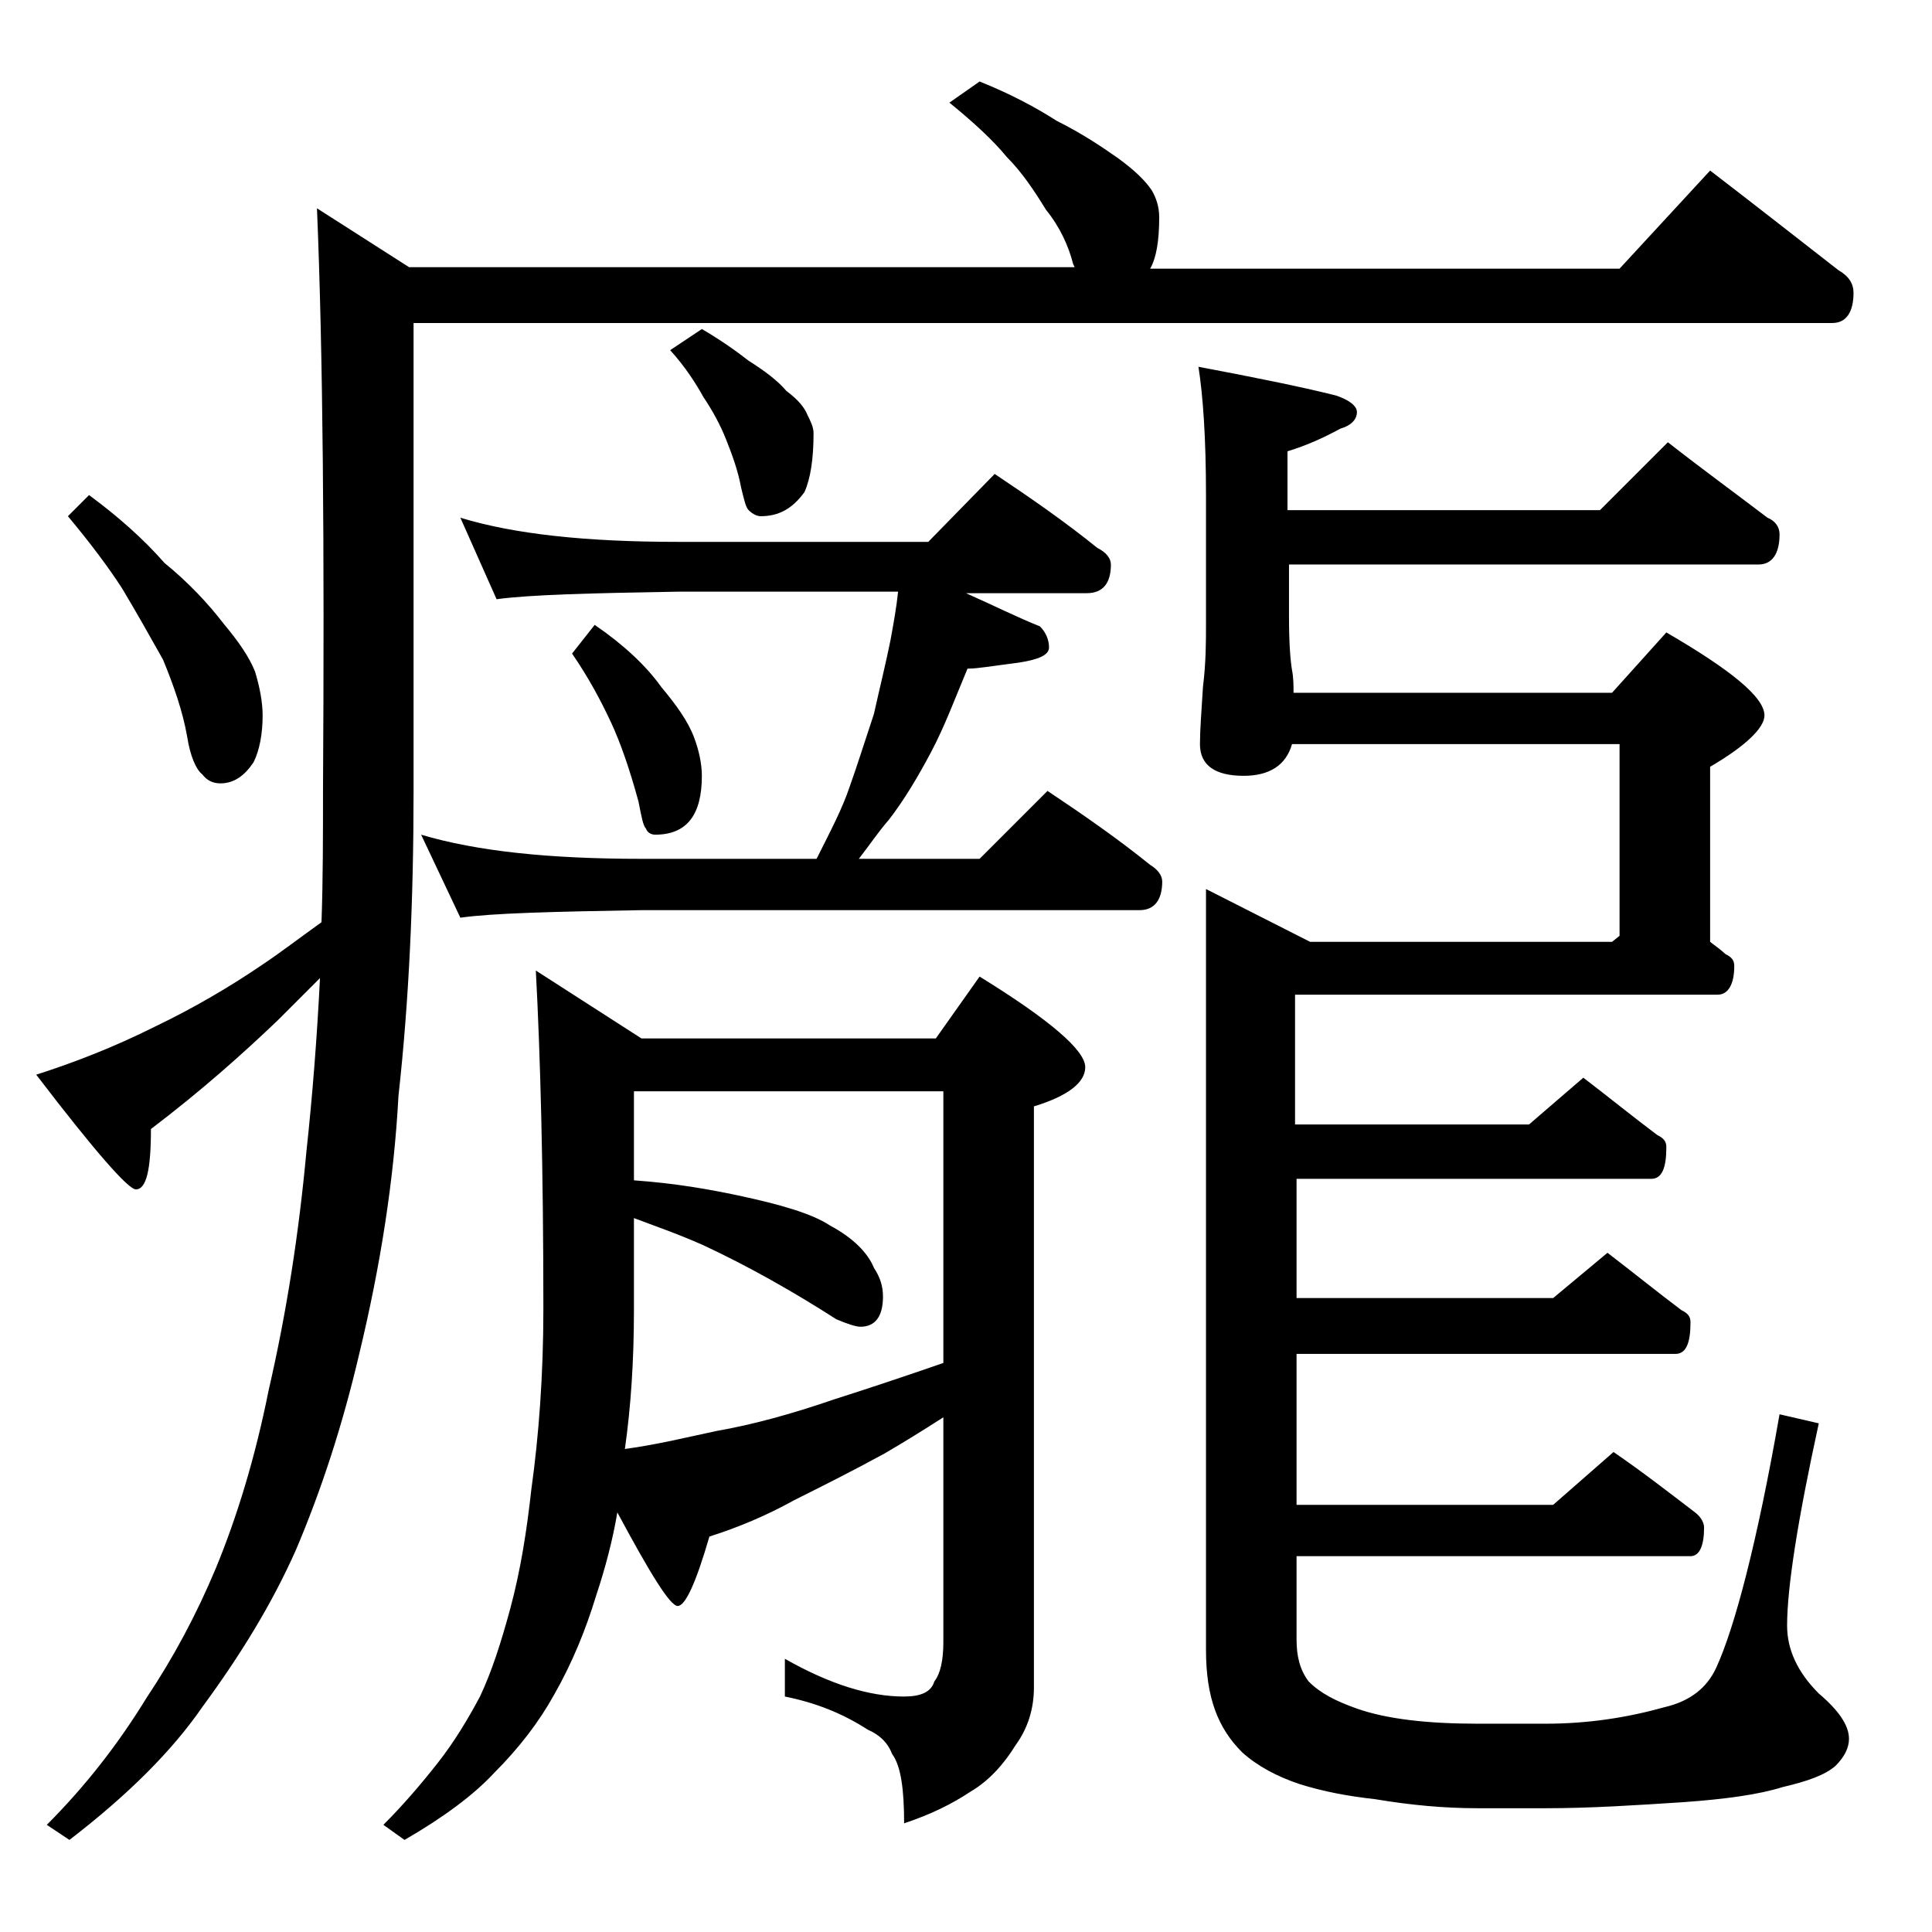 <?xml version="1.0" encoding="utf-8"?>
<!-- Generator: Adobe Illustrator 18.0.0, SVG Export Plug-In . SVG Version: 6.00 Build 0)  -->
<!DOCTYPE svg PUBLIC "-//W3C//DTD SVG 1.1//EN" "http://www.w3.org/Graphics/SVG/1.1/DTD/svg11.dtd">
<svg version="1.1" id="Layer_1" xmlns="http://www.w3.org/2000/svg" xmlns:xlink="http://www.w3.org/1999/xlink" x="0px" y="0px"
	 viewBox="0 0 128 128" enable-background="new 0 0 128 128" xml:space="preserve">
<path d="M64.9,5.4c2,0.8,3.7,1.7,5.1,2.6c1.8,0.9,3.1,1.8,4.1,2.5c1.1,0.8,1.8,1.5,2.2,2.1c0.3,0.5,0.5,1.1,0.5,1.8
	c0,1.6-0.2,2.7-0.6,3.4h31.1l6-6.5c3,2.3,5.8,4.5,8.5,6.6c0.7,0.4,1,0.9,1,1.5c0,1.3-0.5,2-1.4,2H27.4v31c0,7.2-0.3,13.9-1,20.2
	c-0.3,5.6-1.2,11.3-2.6,17.1c-1.1,4.7-2.5,9-4.2,13c-1.6,3.6-3.7,7-6.2,10.4c-2,2.9-4.9,5.8-8.8,8.8l-1.5-1c2.5-2.5,4.7-5.3,6.6-8.4
	c1.8-2.7,3.3-5.5,4.6-8.6c1.4-3.4,2.6-7.3,3.5-11.8c1.2-5.2,2-10.4,2.5-15.8c0.4-3.7,0.7-7.5,0.9-11.5c-0.9,0.9-1.8,1.8-2.8,2.8
	c-2.3,2.2-5.1,4.7-8.4,7.2c0,2.7-0.3,4-1,4c-0.5,0-2.7-2.5-6.6-7.6c2.5-0.8,5.1-1.8,7.9-3.2c2.5-1.2,4.9-2.6,7.1-4.1
	c1.2-0.8,2.5-1.8,3.9-2.8c0.1-2.8,0.1-5.8,0.1-8.8c0.1-16.1,0-28.9-0.4-38.5l6.1,3.9h44.1l-0.1-0.2c-0.3-1.2-0.9-2.5-1.8-3.6
	c-0.8-1.3-1.6-2.5-2.6-3.5c-0.9-1.1-2.2-2.3-3.8-3.6L64.9,5.4z M5.9,32.8c1.9,1.4,3.6,2.9,5,4.5c1.6,1.3,2.9,2.7,3.9,4
	c1,1.2,1.7,2.2,2.1,3.2c0.3,1,0.5,2,0.5,2.9c0,1.2-0.2,2.3-0.6,3.1c-0.6,0.9-1.3,1.4-2.2,1.4c-0.5,0-0.9-0.2-1.2-0.6
	c-0.4-0.3-0.8-1.2-1-2.5c-0.3-1.7-0.9-3.4-1.6-5.1C9.9,42.1,9,40.5,8.1,39c-0.9-1.4-2.1-3-3.6-4.8L5.9,32.8z M62.5,93.9
	c-1.4,0.9-2.7,1.7-3.9,2.4c-2.2,1.2-4.2,2.2-6,3.1c-1.8,1-3.7,1.8-5.6,2.4c-0.9,3.1-1.6,4.6-2.1,4.6s-1.8-2.1-4-6.2
	c-0.3,1.8-0.8,3.7-1.4,5.5c-0.7,2.3-1.6,4.5-2.8,6.6c-1,1.8-2.3,3.5-4,5.2c-1.3,1.4-3.3,2.9-5.9,4.4l-1.4-1c1.3-1.3,2.5-2.7,3.6-4.1
	c1.1-1.4,2-2.9,2.8-4.4c0.8-1.7,1.4-3.6,2-5.8c0.7-2.6,1.1-5.2,1.4-7.9c0.5-3.6,0.8-7.6,0.8-12c0-9.3-0.2-16.8-0.5-22.4l7,4.5H62
	l2.9-4.1c4.7,2.9,7,4.9,7,6c0,1-1.1,1.9-3.4,2.6v38.5c0,1.4-0.4,2.7-1.2,3.8c-0.8,1.3-1.8,2.4-3,3.1c-1.2,0.8-2.6,1.5-4.4,2.1
	c0-2.2-0.2-3.8-0.8-4.6c-0.3-0.8-0.9-1.3-1.6-1.6c-1.7-1.1-3.5-1.8-5.5-2.2v-2.5c3,1.7,5.6,2.5,7.9,2.5c1.1,0,1.8-0.3,2-1
	c0.4-0.5,0.6-1.4,0.6-2.6V93.9z M30.5,34.3c3.6,1.1,8.4,1.6,14.4,1.6h16.6l4.4-4.5c2.4,1.6,4.7,3.2,6.8,4.9c0.6,0.3,0.9,0.7,0.9,1.1
	c0,1.2-0.5,1.9-1.6,1.9h-8c1.8,0.8,3.4,1.6,4.9,2.2c0.4,0.4,0.6,0.9,0.6,1.4s-0.7,0.8-2,1c-1.6,0.2-2.7,0.4-3.4,0.4
	c-0.8,1.9-1.5,3.8-2.4,5.5c-0.9,1.7-1.8,3.2-2.8,4.5c-0.7,0.8-1.3,1.7-2,2.6h8l4.5-4.5c2.4,1.6,4.7,3.2,6.8,4.9
	c0.5,0.3,0.8,0.7,0.8,1.1c0,1.2-0.5,1.9-1.5,1.9H42.5c-5.9,0.1-9.9,0.2-12,0.5l-2.6-5.5c3.7,1.1,8.5,1.6,14.6,1.6h11.6
	c0.9-1.8,1.7-3.3,2.2-4.8c0.5-1.4,1-3,1.6-4.8c0.4-1.8,0.8-3.4,1.1-4.9c0.2-1.1,0.4-2.2,0.5-3.2H44.9c-5.8,0.1-9.8,0.2-12,0.5
	L30.5,34.3z M39.4,41.4c1.9,1.3,3.4,2.7,4.4,4.1c1,1.2,1.8,2.3,2.2,3.4c0.3,0.8,0.5,1.7,0.5,2.5c0,2.6-1,3.9-3.1,3.9
	c-0.2,0-0.5-0.1-0.6-0.4c-0.2-0.2-0.3-0.8-0.5-1.8c-0.6-2.2-1.2-3.9-1.8-5.2c-0.7-1.5-1.5-3-2.6-4.6L39.4,41.4z M42,72.3v5.9
	c2.8,0.2,5,0.6,6.9,1c2.8,0.6,4.9,1.2,6.1,2c1.5,0.8,2.5,1.8,2.9,2.8c0.4,0.6,0.6,1.2,0.6,1.9c0,1.3-0.5,2-1.5,2
	c-0.3,0-0.9-0.2-1.6-0.5c-2.8-1.8-5.8-3.5-8.8-4.9c-1.8-0.8-3.3-1.3-4.6-1.8v6.1c0,3.3-0.2,6.4-0.6,9.2c2.2-0.3,4.2-0.8,6.1-1.2
	c2.3-0.4,4.9-1.1,7.8-2.1c2.2-0.7,4.6-1.5,7.2-2.4v-18H42z M46.5,21.8c1.2,0.7,2.2,1.4,3.1,2.1c1.1,0.7,1.9,1.3,2.5,2
	c0.8,0.6,1.2,1.1,1.4,1.6c0.2,0.4,0.4,0.8,0.4,1.2c0,1.7-0.2,3-0.6,3.9c-0.8,1.1-1.7,1.6-2.9,1.6c-0.2,0-0.5-0.1-0.8-0.4
	c-0.2-0.2-0.3-0.7-0.5-1.5c-0.2-1.1-0.6-2.2-1-3.2c-0.4-1-0.9-1.9-1.5-2.8c-0.5-0.9-1.2-2-2.2-3.1L46.5,21.8z M110.5,29.3
	c2.3,1.8,4.5,3.4,6.6,5c0.5,0.2,0.8,0.6,0.8,1.1c0,1.3-0.5,2-1.4,2H85.4v3.5c0,1.8,0.1,2.9,0.2,3.5c0.1,0.5,0.1,1,0.1,1.5h21.1
	l3.6-4c4.3,2.5,6.5,4.3,6.5,5.5c0,0.8-1.2,2-3.6,3.4v11.6c0.4,0.3,0.8,0.6,1,0.8c0.4,0.2,0.6,0.4,0.6,0.8c0,1.2-0.4,1.9-1.1,1.9h-28
	v8.6h15.5l3.6-3.1c1.7,1.3,3.3,2.6,4.9,3.8c0.4,0.2,0.6,0.4,0.6,0.8c0,1.4-0.3,2.1-1,2.1H85.9v7.9h17l3.6-3c1.7,1.3,3.3,2.6,4.9,3.8
	c0.4,0.2,0.6,0.4,0.6,0.8c0,1.4-0.3,2.1-1,2.1H85.9v10h17l4-3.5c1.9,1.3,3.7,2.7,5.4,4c0.4,0.3,0.6,0.7,0.6,1c0,1.2-0.3,1.9-0.9,1.9
	H85.9v5.5c0,1.1,0.2,2,0.8,2.8c0.8,0.8,1.8,1.3,3.2,1.8c2,0.7,4.7,1,8,1h4.5c2.8,0,5.4-0.4,7.9-1.1c1.7-0.4,2.8-1.3,3.4-2.6
	c1.2-2.6,2.7-8.2,4.2-16.8l2.6,0.6c-1.4,6.4-2.1,10.9-2.1,13.4c0,1.6,0.7,3.1,2.1,4.5c1.3,1.1,2,2.1,2,3c0,0.6-0.3,1.2-0.9,1.8
	c-0.7,0.6-1.8,1-3.5,1.4c-1.6,0.5-3.8,0.8-6.6,1c-3.1,0.2-6.1,0.4-9.1,0.4h-4.5c-2.2,0-4.4-0.2-6.8-0.6c-1.8-0.2-3.4-0.5-5-1
	c-1.5-0.5-2.8-1.2-3.8-2.1c-0.8-0.8-1.4-1.7-1.8-2.8c-0.4-1.1-0.6-2.4-0.6-4V58.9l6.9,3.5h20l0.5-0.4V49.3H85.6
	c-0.4,1.4-1.5,2.1-3.2,2.1c-1.9,0-2.9-0.7-2.9-2.1c0-0.9,0.1-2.2,0.2-3.8c0.2-1.6,0.2-3,0.2-4.1v-8.6c0-3.8-0.2-6.6-0.5-8.5
	c3.7,0.7,6.7,1.3,9.1,1.9c0.9,0.3,1.4,0.7,1.4,1.1c0,0.5-0.4,0.9-1.1,1.1c-1.1,0.6-2.2,1.1-3.5,1.5v3.9H106L110.5,29.3z"/>
</svg>
